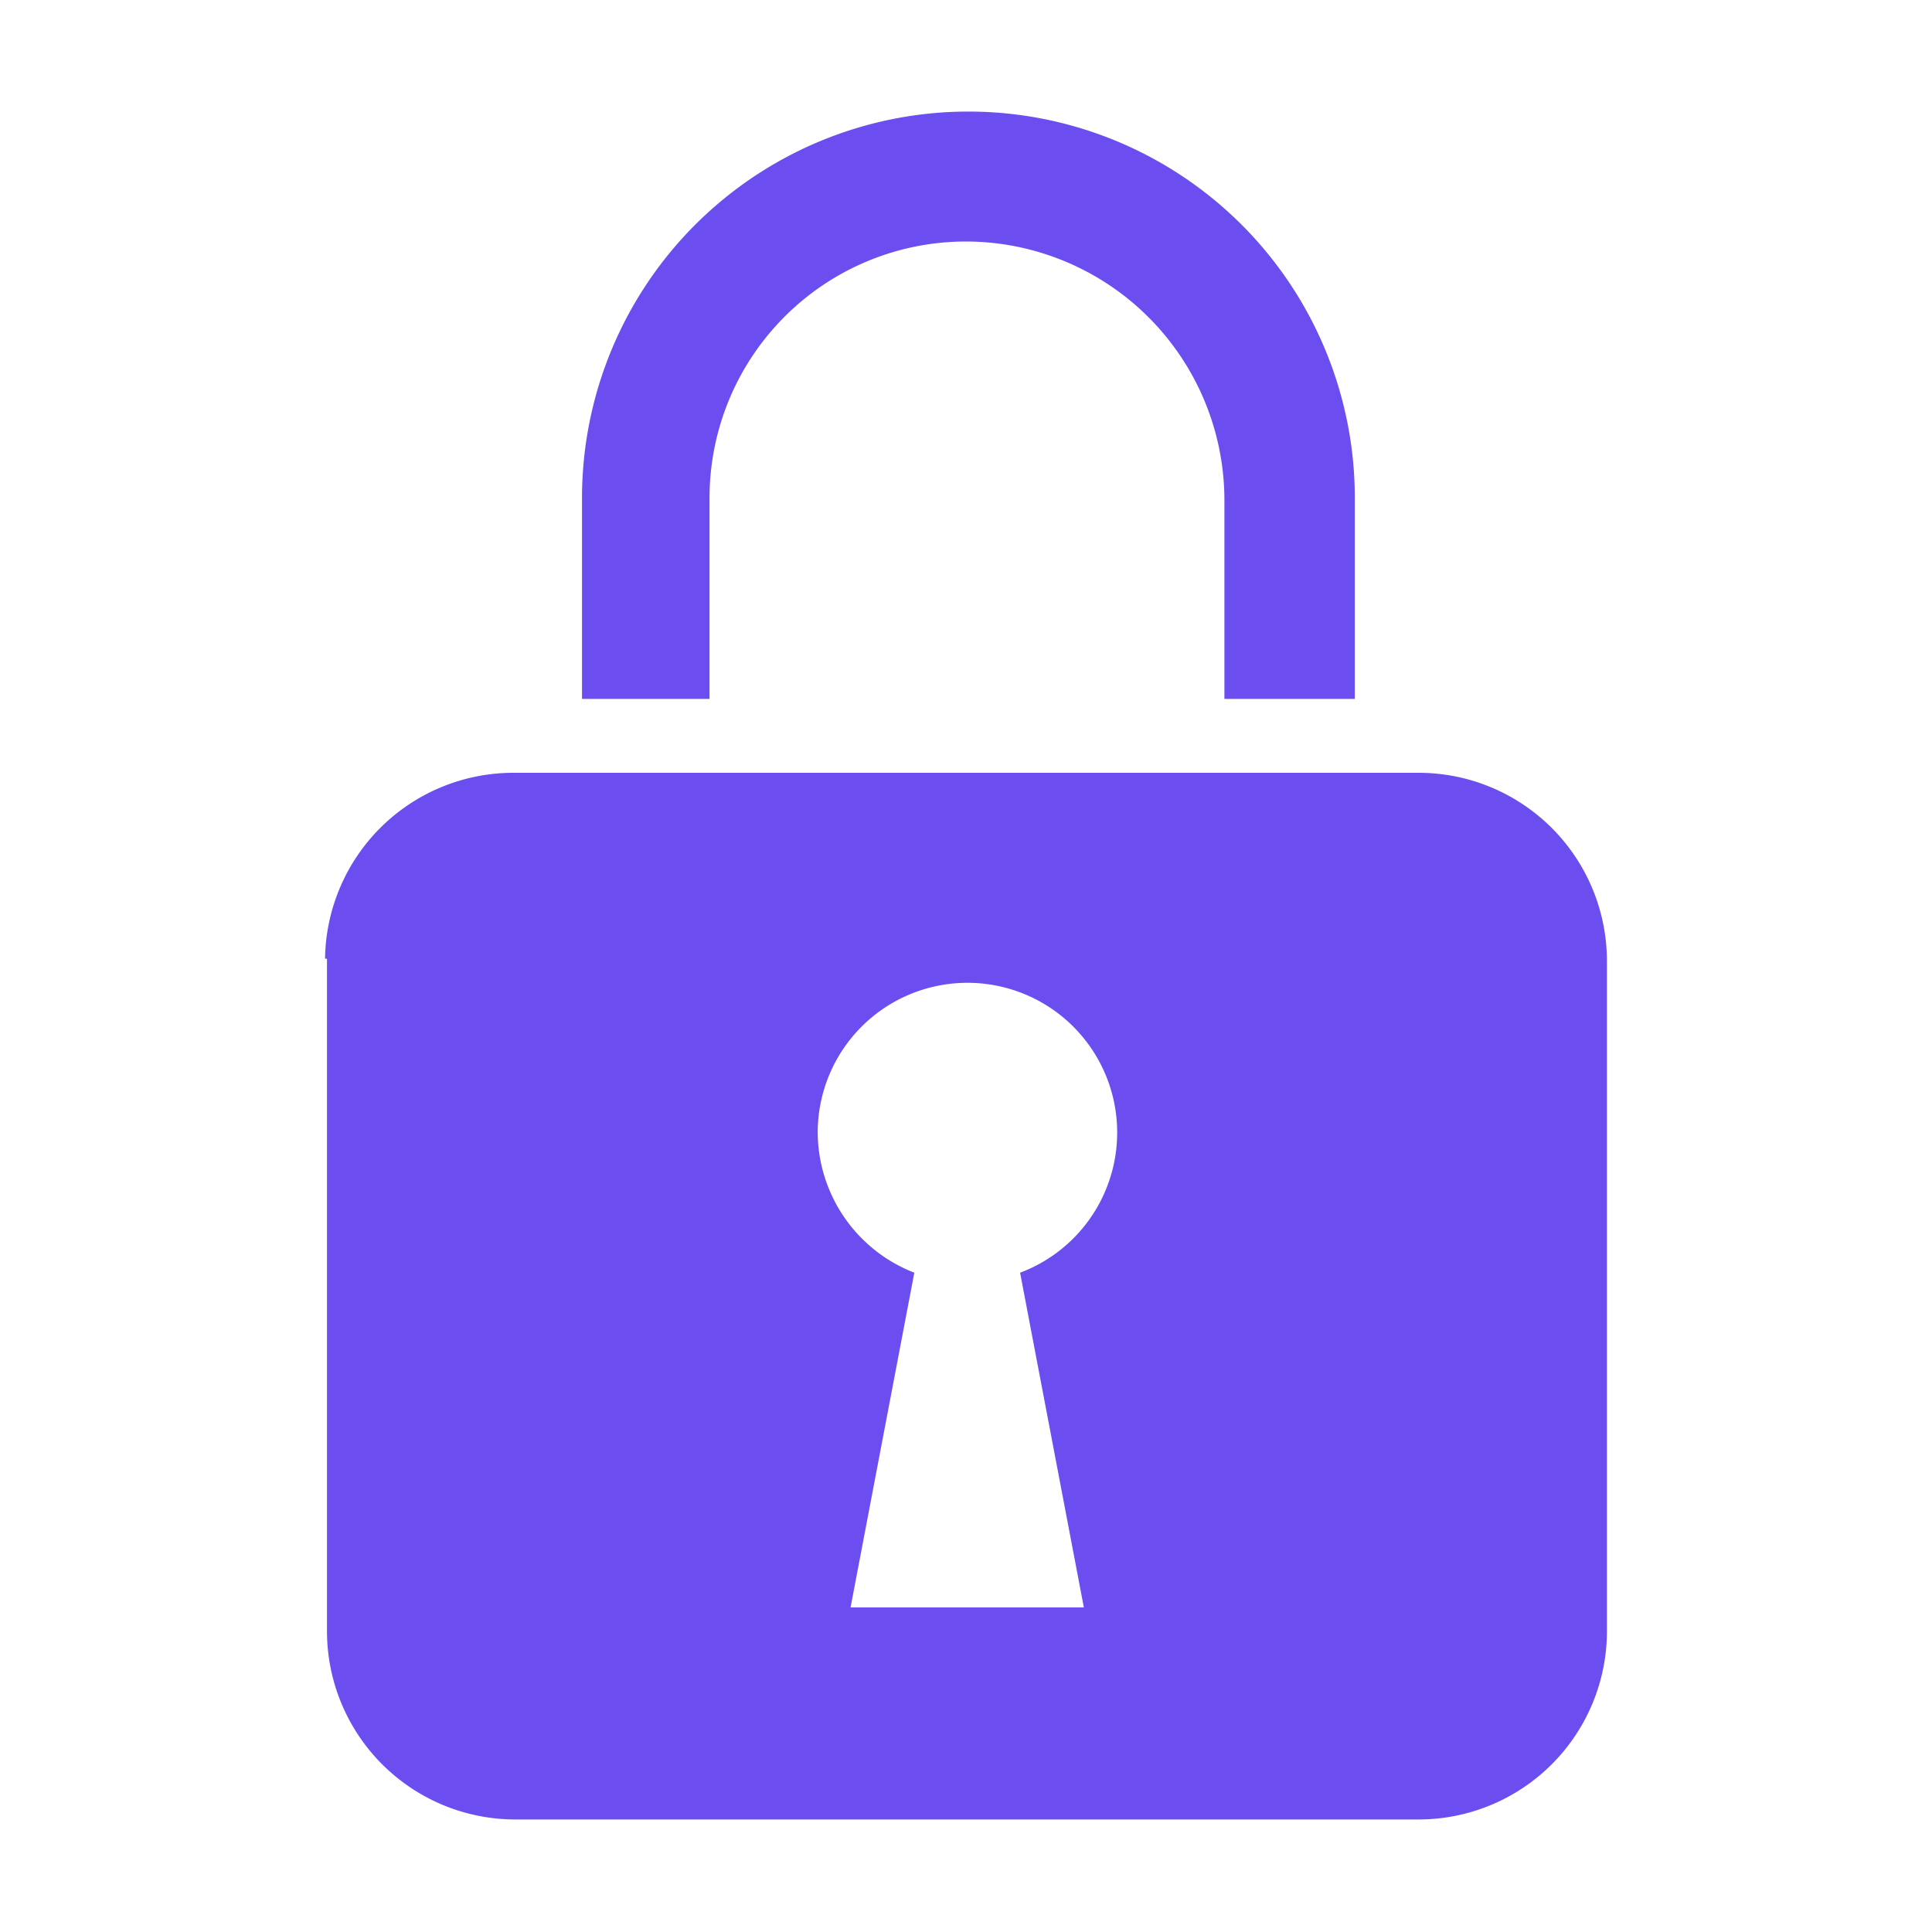 <svg id="Layer_1" data-name="Layer 1" xmlns="http://www.w3.org/2000/svg" viewBox="0 0 40 40"><defs><style>.cls-1{fill:#6c4def;}</style></defs><path class="cls-1" d="M6.73,19.85A3.9,3.9,0,0,1,10.63,16H29.37a3.9,3.9,0,0,1,3.9,3.89V33.78a3.9,3.9,0,0,1-3.9,3.89H10.66a3.9,3.9,0,0,1-3.89-3.89V19.85ZM22.44,33.28l-1.32-6.93a3.1,3.1,0,1,0-4.19-2.9,3.13,3.13,0,0,0,2,2.9l-1.32,6.93ZM20,5a5.31,5.31,0,0,0-5.31,5.31v4.16H12.05V10.31a8,8,0,0,1,16,0v4.16H25.35V10.31A5.36,5.36,0,0,0,20,5Z"/></svg>